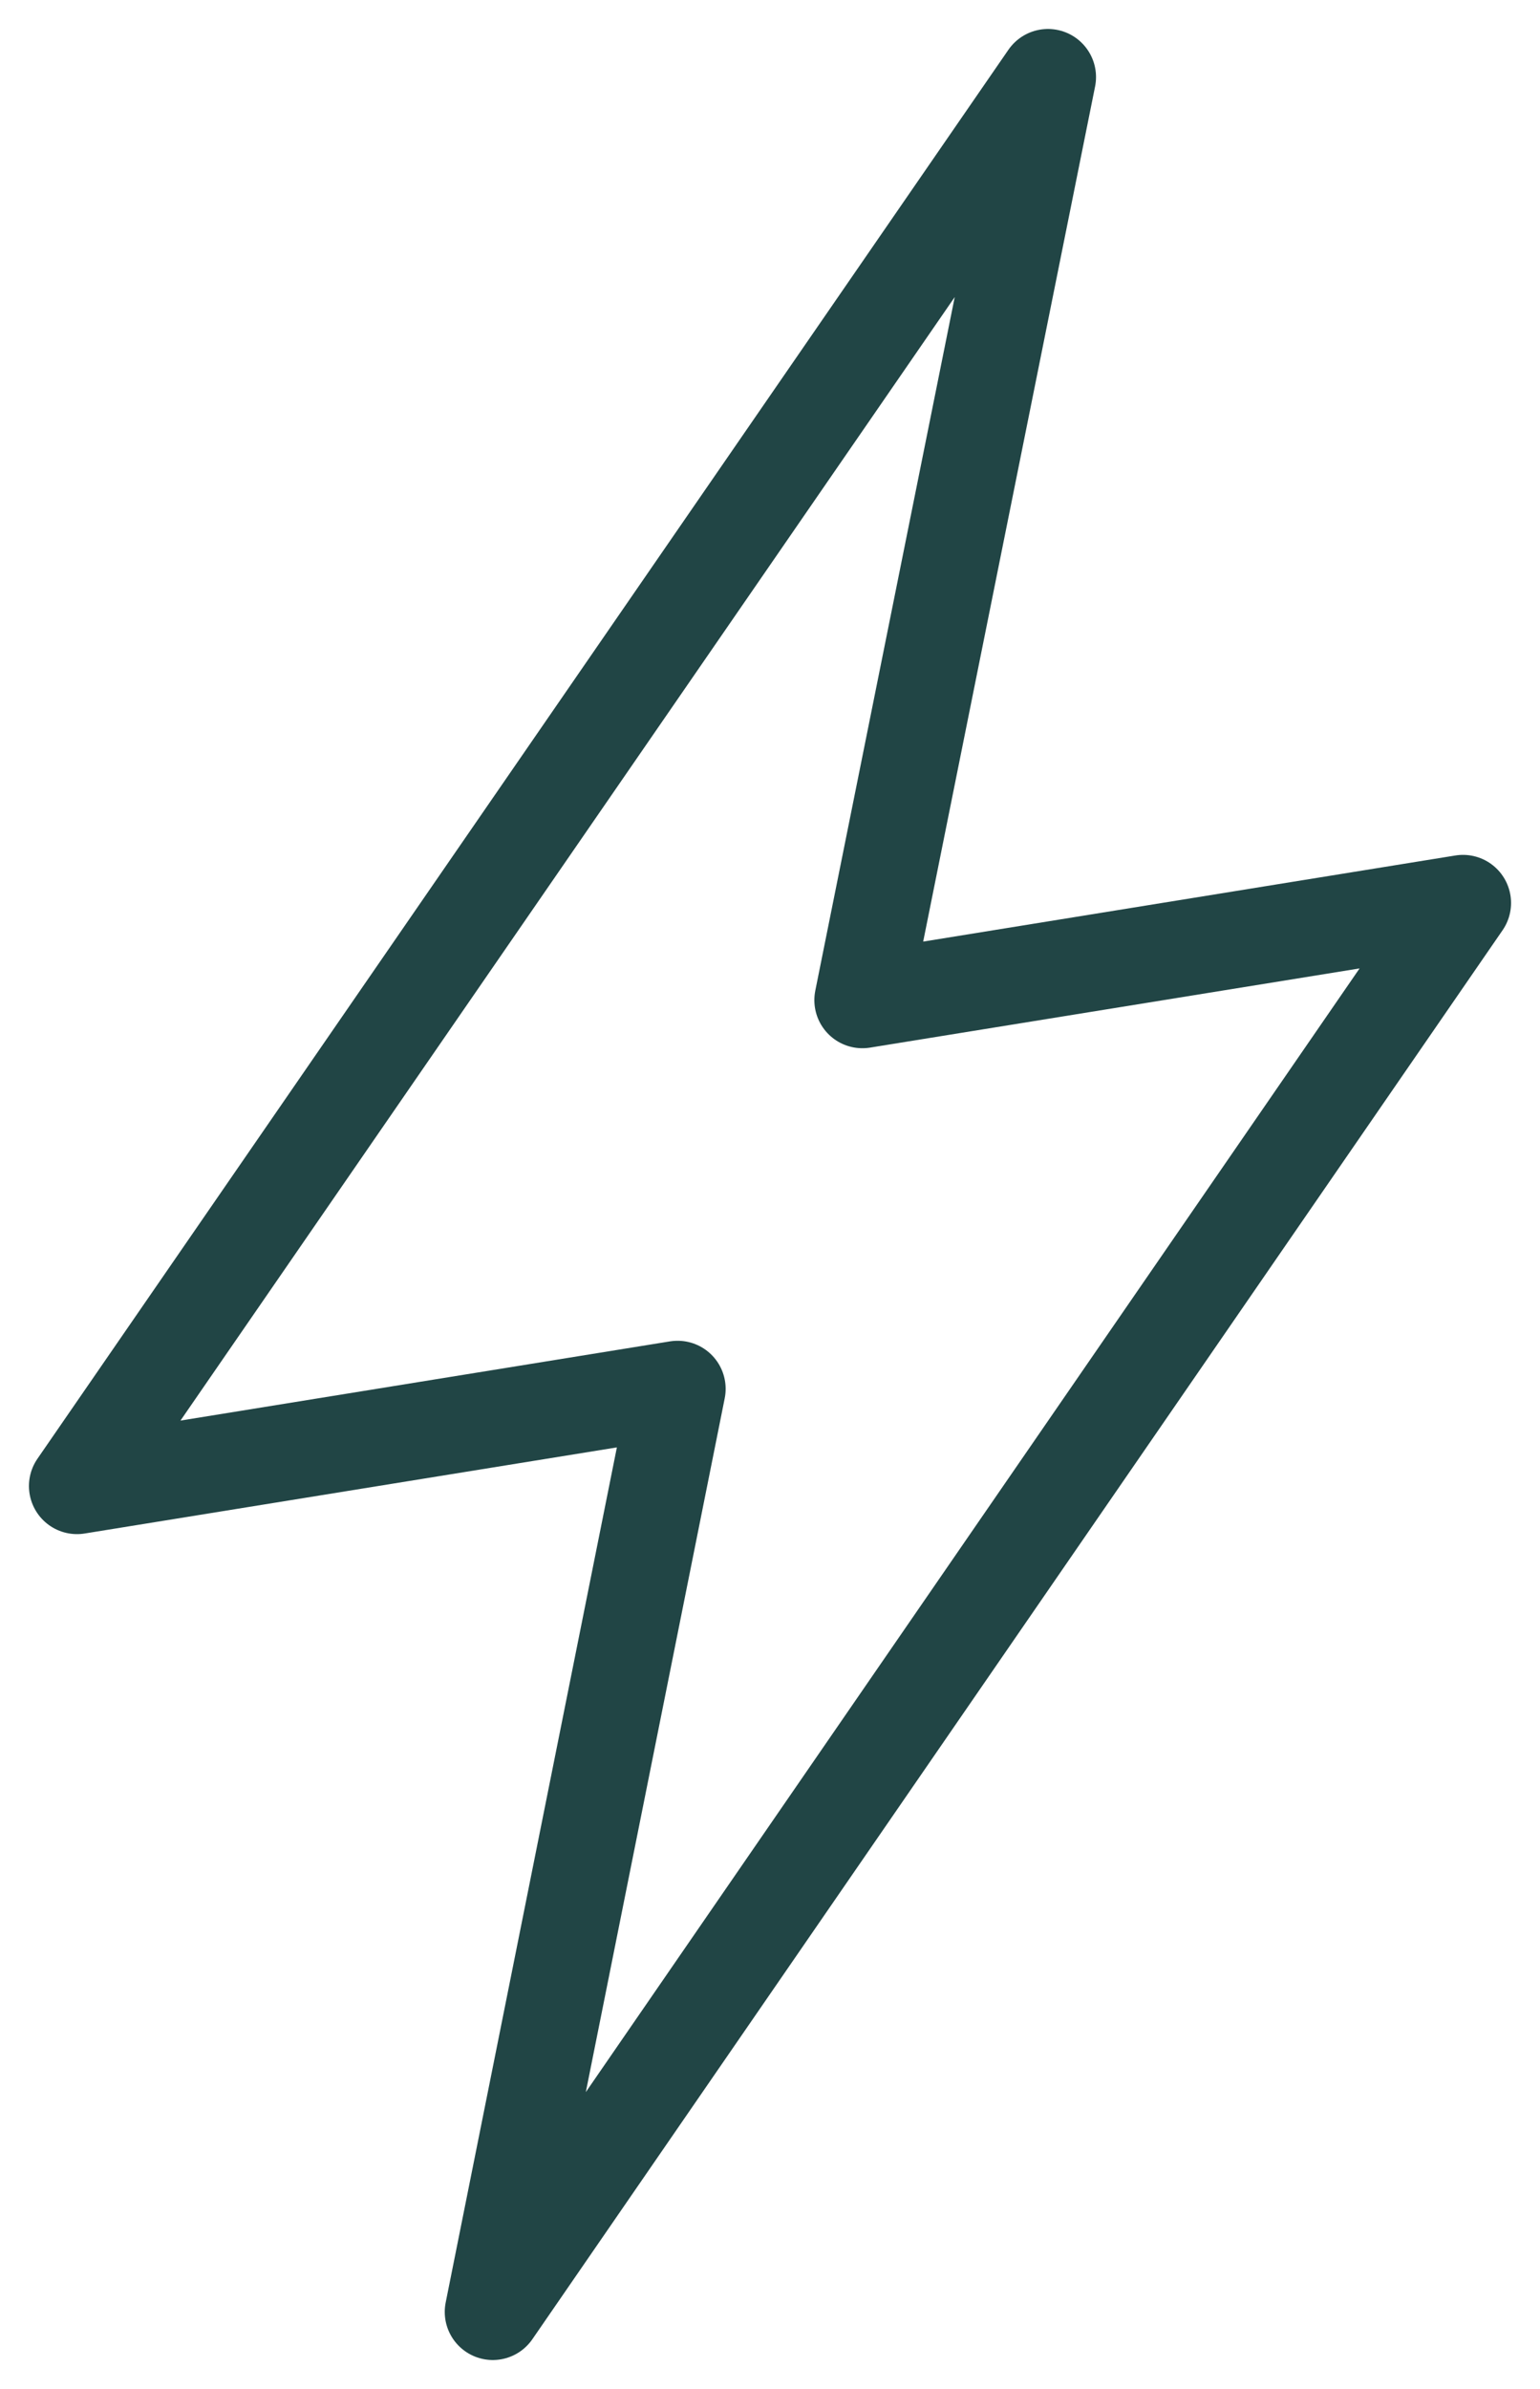 <svg width="20" height="31" xmlns="http://www.w3.org/2000/svg">
    <path d="M11.2 12.978 13.61 1 1 19.283l7.8-1.261L6.4 30 19 11.717z" stroke="#214545" stroke-width="1.248" fill="none" fill-rule="evenodd" stroke-linejoin="round"/>
</svg>
